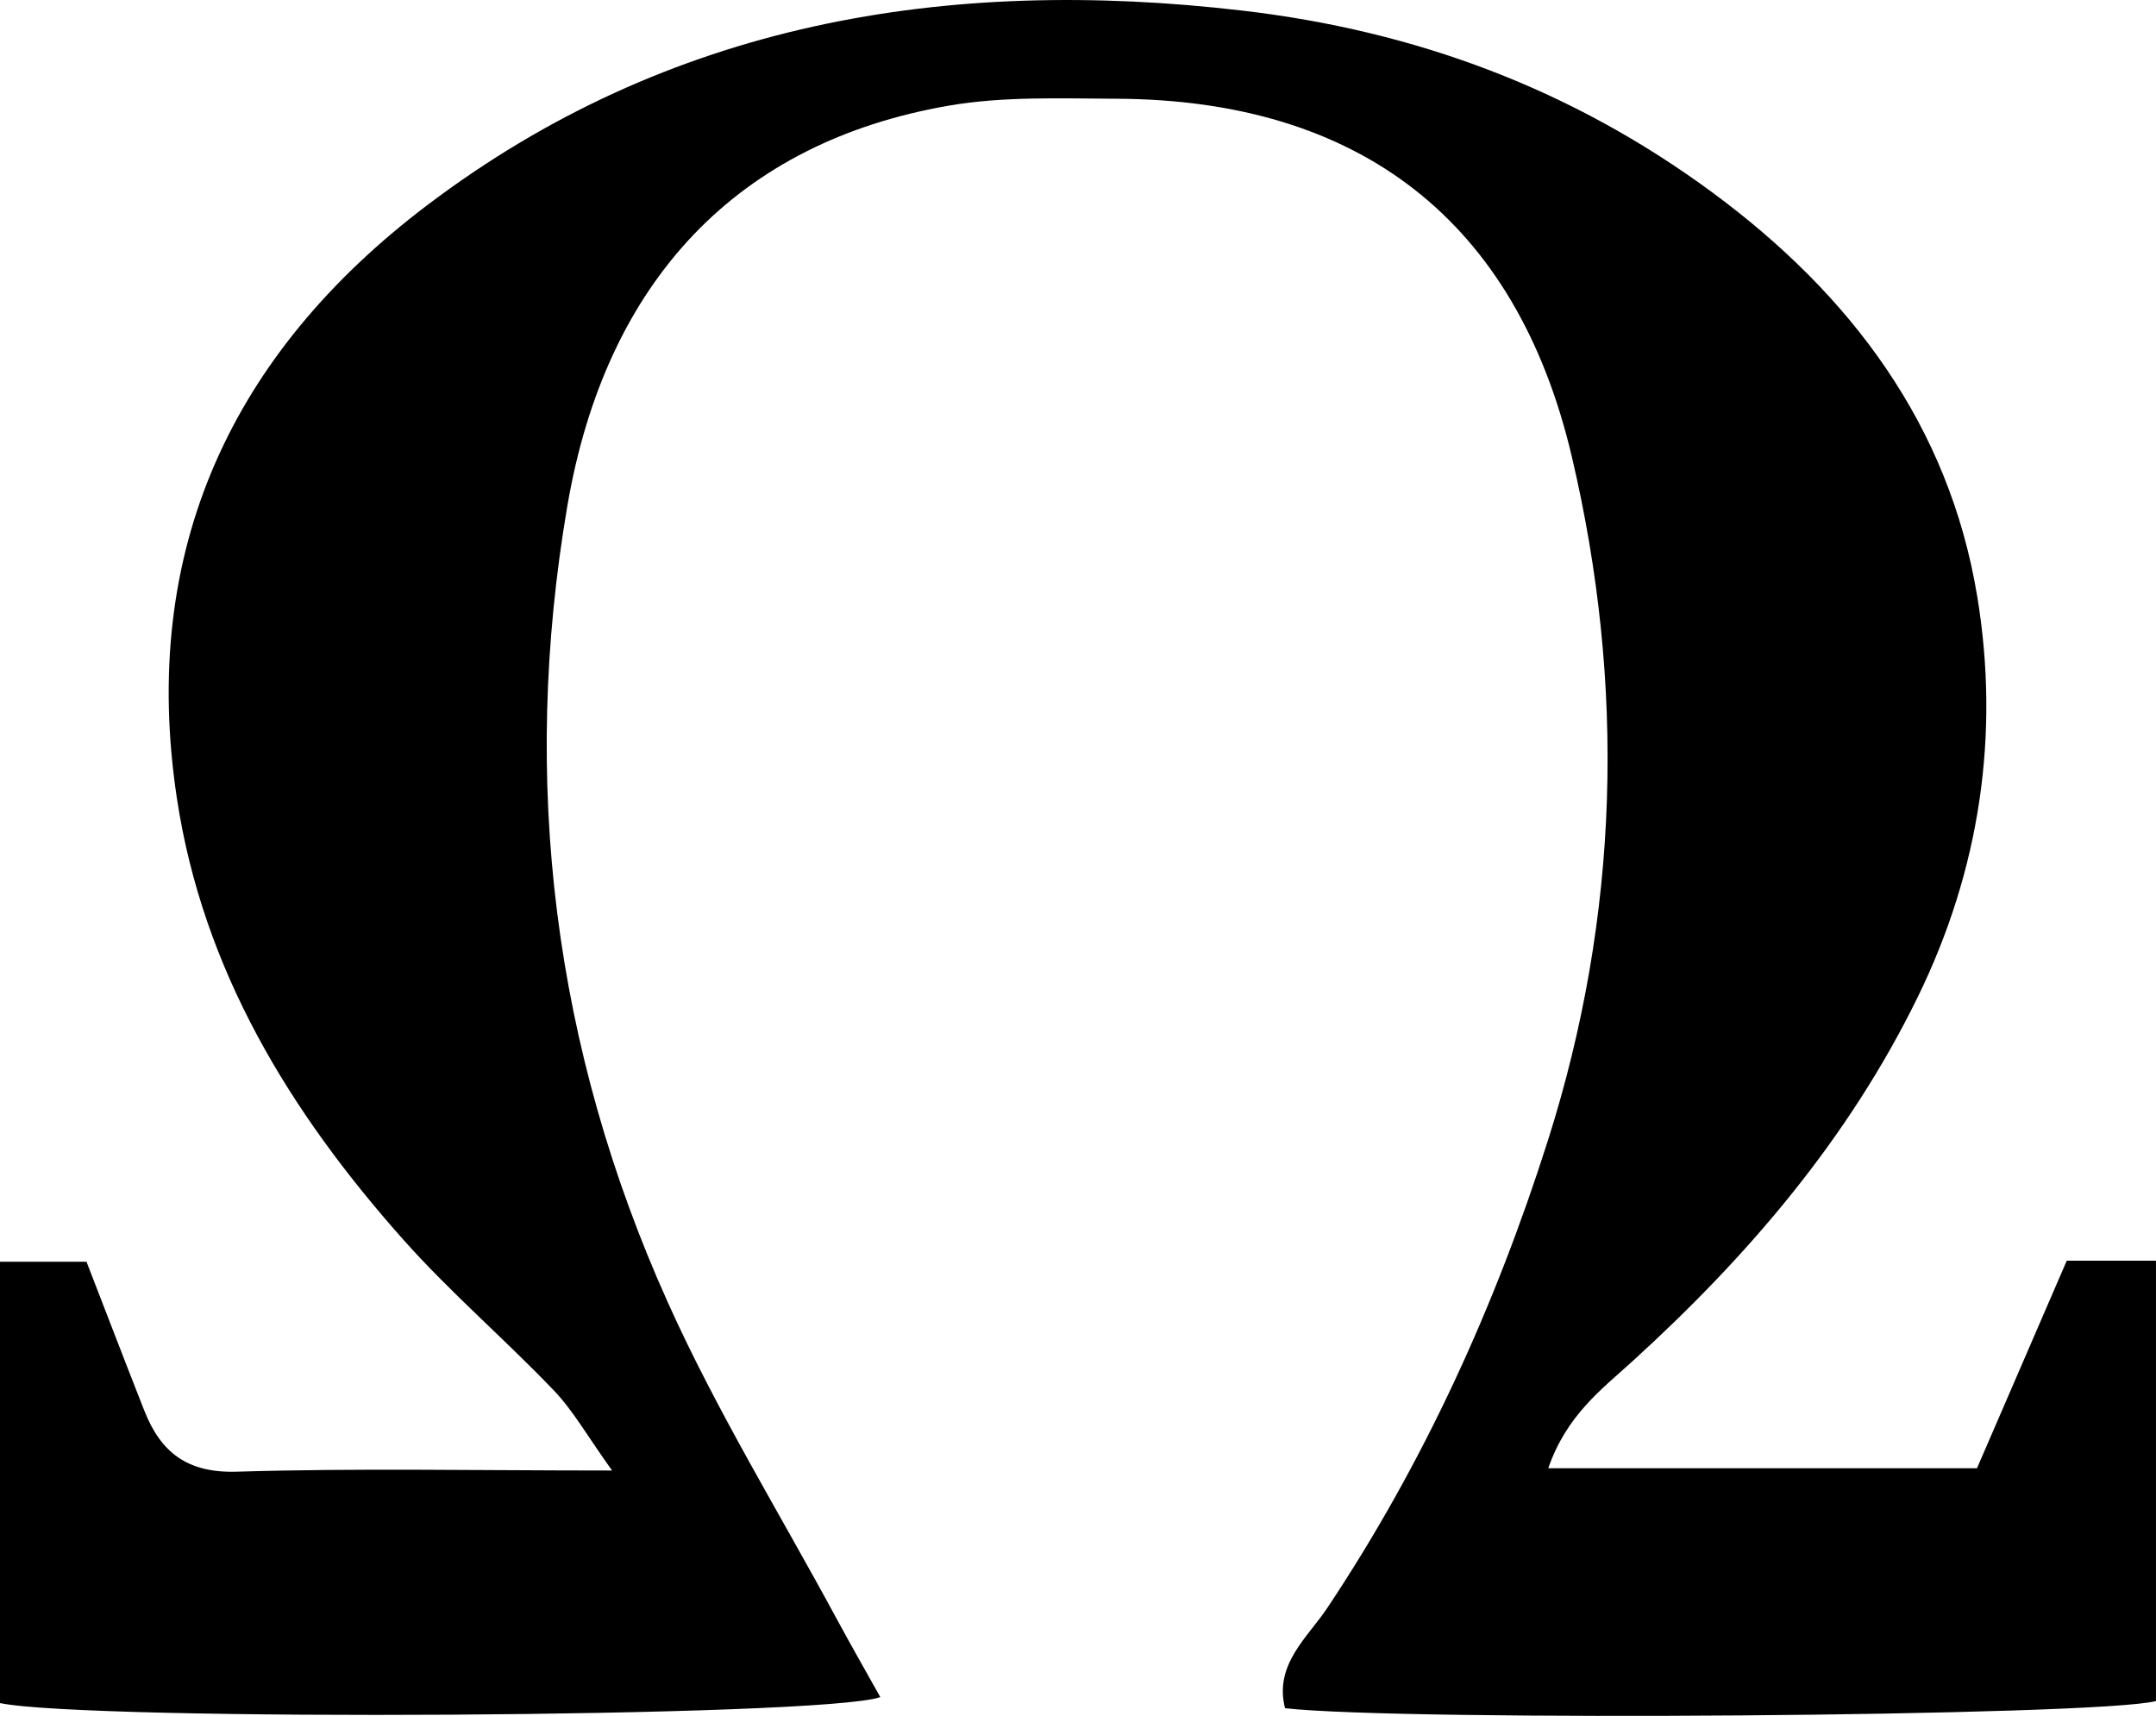 <!-- Generator: Adobe Illustrator 18.1.1, SVG Export Plug-In  -->
<svg version="1.1"
	 xmlns="http://www.w3.org/2000/svg" xmlns:xlink="http://www.w3.org/1999/xlink" xmlns:a="http://ns.adobe.com/AdobeSVGViewerExtensions/3.0/"
	 x="0px" y="0px" width="67.832px" height="53.99px" viewBox="0 0 67.832 53.99" enable-background="new 0 0 67.832 53.99"
	 xml:space="preserve">
<defs>
</defs>
<path d="M48.711,46.199c4.654,0,8.963,0,13.489,0c0.917-2.12,1.856-4.291,2.824-6.53c0.929,0,1.779,0,2.807,0
	c0,4.699,0,9.292,0,13.855c-1.847,0.484-23.726,0.645-27.401,0.225c-0.352-1.373,0.707-2.222,1.326-3.15
	c3.041-4.563,5.284-9.494,6.939-14.697c2.258-7.099,2.453-14.328,0.757-21.536C47.699,6.911,42.743,3.139,35.13,3.107
	c-1.756-0.007-3.547-0.08-5.264,0.215c-6.633,1.139-10.801,5.483-12.016,12.597c-1.478,8.657-0.436,17.069,3.166,25.072
	c1.535,3.411,3.513,6.623,5.295,9.923c0.445,0.824,0.911,1.637,1.385,2.486C25.87,54.044,2.775,54.167,0,53.588
	C0,49.03,0,44.439,0,39.7c0.952,0,1.792,0,2.721,0c0.61,1.573,1.207,3.132,1.819,4.685c0.518,1.315,1.351,1.969,2.909,1.922
	c3.747-0.114,7.5-0.037,11.808-0.037c-0.782-1.091-1.225-1.886-1.835-2.523c-1.547-1.617-3.259-3.082-4.742-4.751
	c-3.557-4.003-6.295-8.461-7.115-13.88c-1.182-7.815,1.746-14.012,7.859-18.647c7.599-5.761,16.33-7.225,25.666-6.135
	c5.458,0.637,10.378,2.472,14.789,5.725c4.349,3.209,7.44,7.316,8.329,12.708c0.716,4.338,0.086,8.6-1.873,12.607
	c-2.178,4.455-5.33,8.141-8.967,11.452C50.387,43.719,49.288,44.531,48.711,46.199z"/>
</svg>
